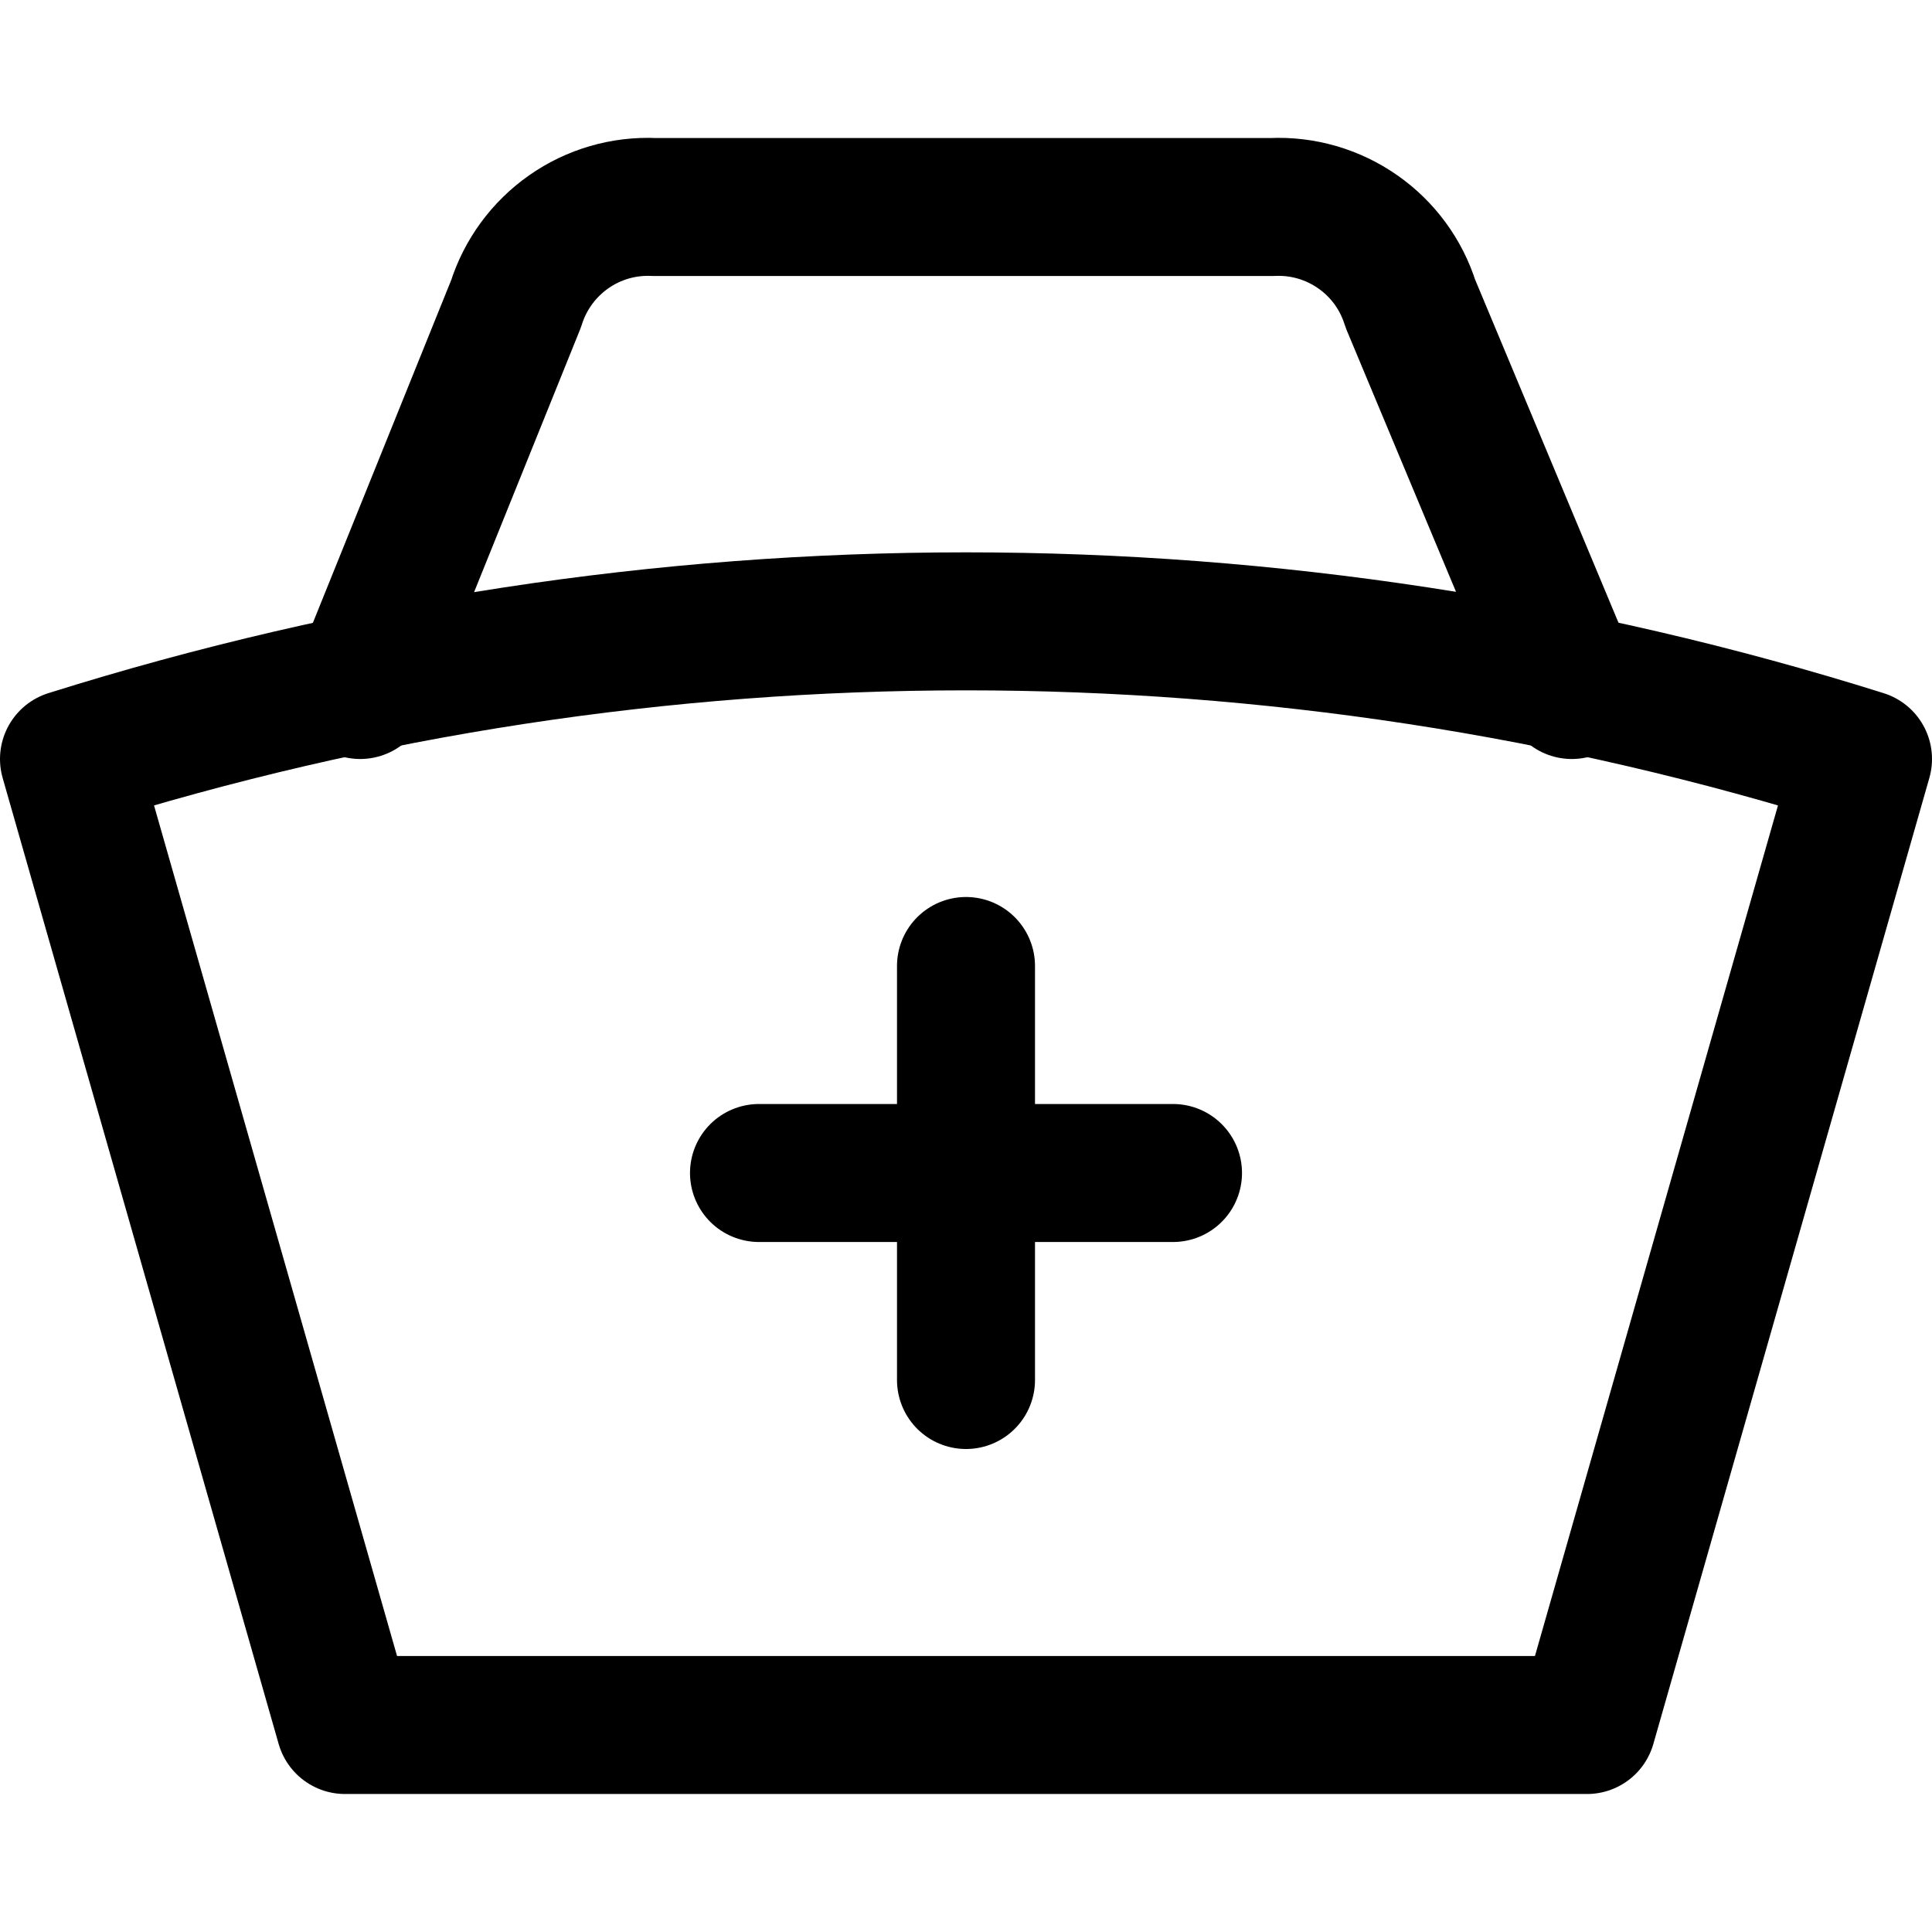 <svg xmlns="http://www.w3.org/2000/svg" fill="none" viewBox="0 0 14 14" id="Nurse-Hat--Streamline-Core">
  <desc>
    Nurse Hat Streamline Icon: https://streamlinehq.com
  </desc>
  <g id="nurse-hat--health-medical-hospital-nurse-doctor-cap">
    <path id="Vector" stroke="#000000" stroke-linecap="round" stroke-linejoin="round" d="M5.5 8.5h3" stroke-width="1"></path>
    <path id="Vector_2" stroke="#000000" stroke-linecap="round" stroke-linejoin="round" d="M7 7v3" stroke-width="1"></path>
    <path id="Vector_3" stroke="#000000" stroke-linecap="round" stroke-linejoin="round" d="M13.5 5.5c-4.231 -1.33 -8.769 -1.33 -13 0L2.5 12.5h9l2 -7Z" stroke-width="1"></path>
    <path id="Vector_4" stroke="#000000" stroke-linecap="round" stroke-linejoin="round" d="m11.39 5 -1.17 -2.8c-0.066 -0.211 -0.2 -0.394 -0.381 -0.52 -0.181 -0.127 -0.399 -0.19 -0.619 -0.18h-4.48c-0.221 -0.01 -0.438 0.053 -0.619 0.18 -0.181 0.127 -0.315 0.31 -0.381 0.52l-1.13 2.8" stroke-width="1"></path>
  </g>
</svg>